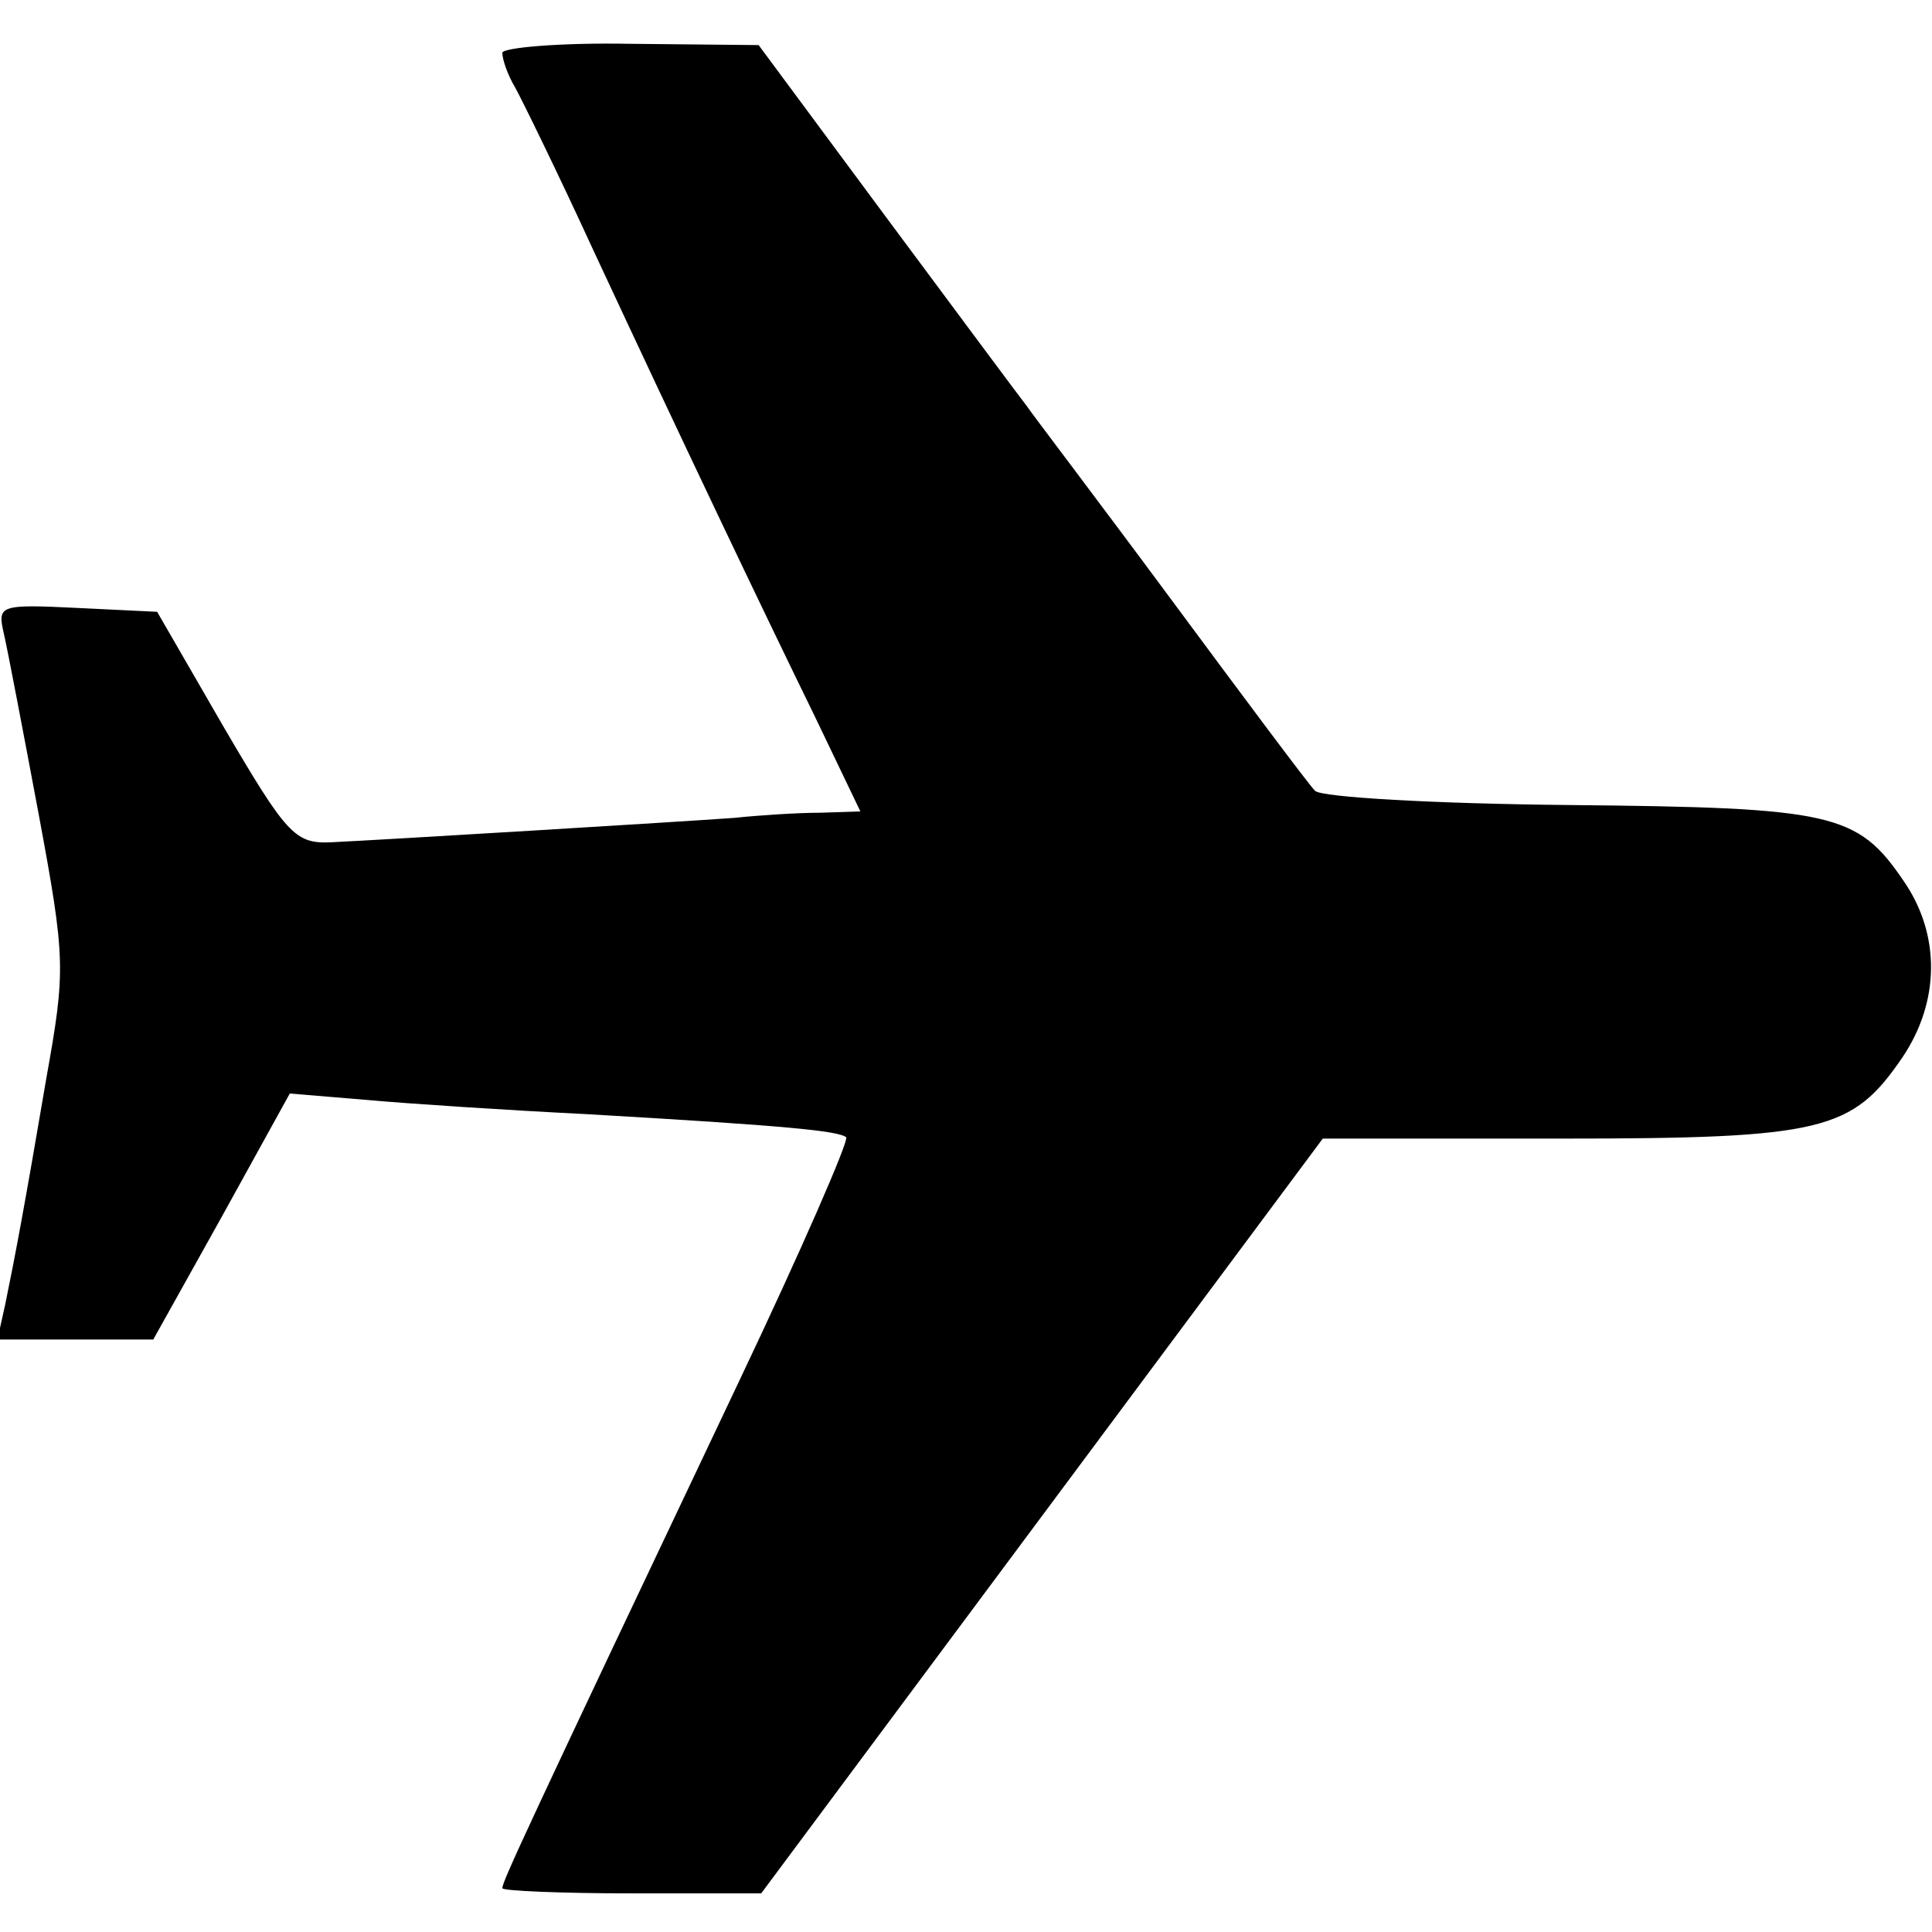<?xml version="1.0" standalone="no"?>
<!DOCTYPE svg PUBLIC "-//W3C//DTD SVG 20010904//EN"
 "http://www.w3.org/TR/2001/REC-SVG-20010904/DTD/svg10.dtd">
<svg version="1.0" xmlns="http://www.w3.org/2000/svg"
 width="150pt" height="150pt" viewBox="0 0 150 150"
 preserveAspectRatio="xMidYMid meet">
<g transform="translate(0,150) scale(0.1,-0.1)"
fill="#000000" stroke="none">
<path d="M390 1459 c0 -5 4 -17 10 -27 5 -9 33 -66 61 -127 68 -146 129 -274
172 -362 l35 -73 -31 -1 c-18 0 -48 -2 -67 -4 -41 -3 -272 -17 -314 -19 -27
-1 -34 7 -82 89 l-52 90 -62 3 c-61 3 -62 2 -57 -20 3 -13 15 -76 27 -140 21
-113 21 -121 6 -205 -17 -100 -24 -137 -32 -176 l-6 -27 61 0 60 0 53 95 53
96 60 -5 c33 -3 110 -8 170 -11 156 -9 196 -13 202 -18 2 -3 -35 -88 -83 -189
-168 -354 -184 -389 -184 -394 0 -2 45 -4 100 -4 l101 0 218 293 218 293 184
0 c205 0 227 6 266 63 29 43 30 95 1 137 -36 53 -55 57 -261 59 -103 1 -191 6
-196 11 -5 5 -55 72 -112 149 -57 77 -108 144 -112 150 -4 5 -53 71 -108 145
l-100 135 -100 1 c-54 1 -99 -3 -99 -7z"/>
</g>
</svg>
